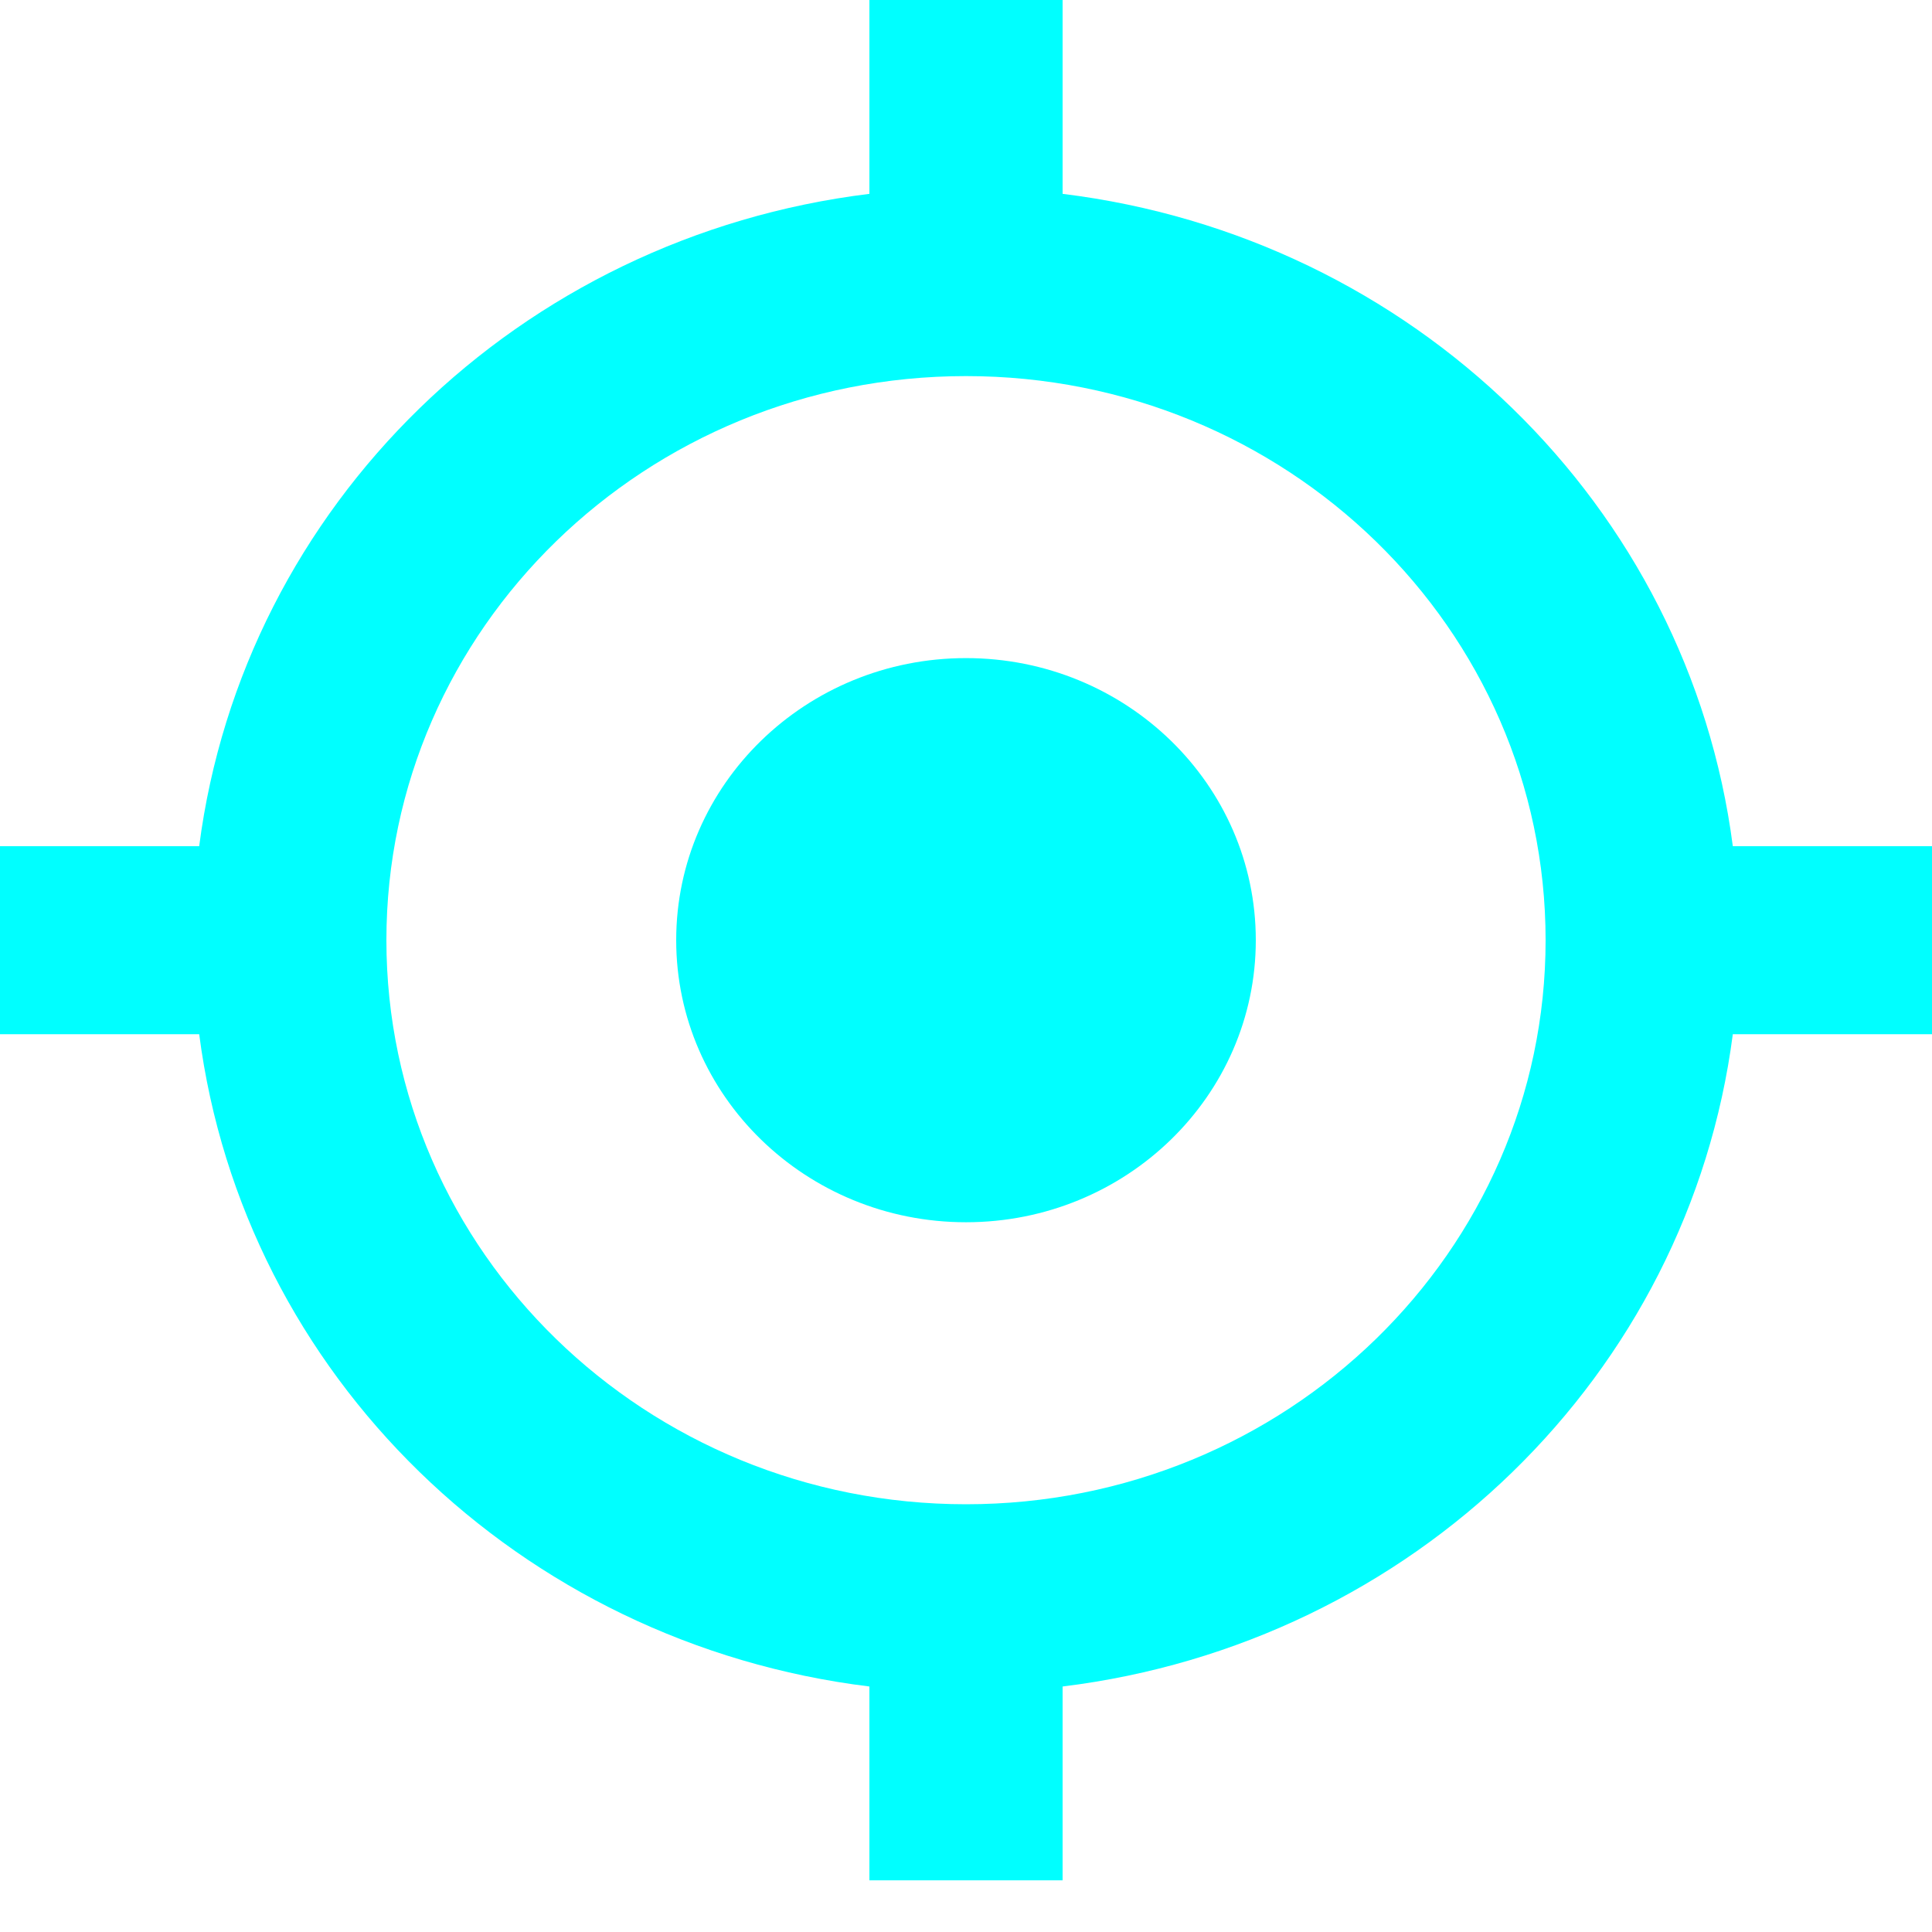 <?xml version="1.0" encoding="UTF-8"?>
<svg id="SVGDoc" width="30" height="30" xmlns="http://www.w3.org/2000/svg" version="1.1" xmlns:xlink="http://www.w3.org/1999/xlink" xmlns:avocode="https://avocode.com/" viewBox="0 0 30 30"><defs></defs><desc>Generated with Avocode.</desc><g><g><title>target</title><path d="M15,18.979c2.485,0 4.5,-1.961 4.5,-4.38c0,-2.419 -2.015,-4.38 -4.5,-4.38c-2.485,0 -4.5,1.961 -4.5,4.38c0,2.419 2.015,4.38 4.5,4.38zM6,14.599c0,-4.838 4.029,-8.759 9,-8.759c4.971,0 9,3.922 9,8.759c0,4.838 -4.029,8.759 -9,8.759c-4.971,0 -9,-3.922 -9,-8.759zM30,16.059v-2.92h-3.093c-0.687,-5.292 -4.969,-9.46 -10.407,-10.129v-3.01h-3v3.01c-5.438,0.668 -9.72,4.836 -10.407,10.129h-3.093v2.92h3.093c0.687,5.292 4.969,9.46 10.407,10.129v3.01h3v-3.01c5.438,-0.668 9.72,-4.836 10.407,-10.129z" fill="#00ffff" fill-opacity="1"></path></g></g></svg>